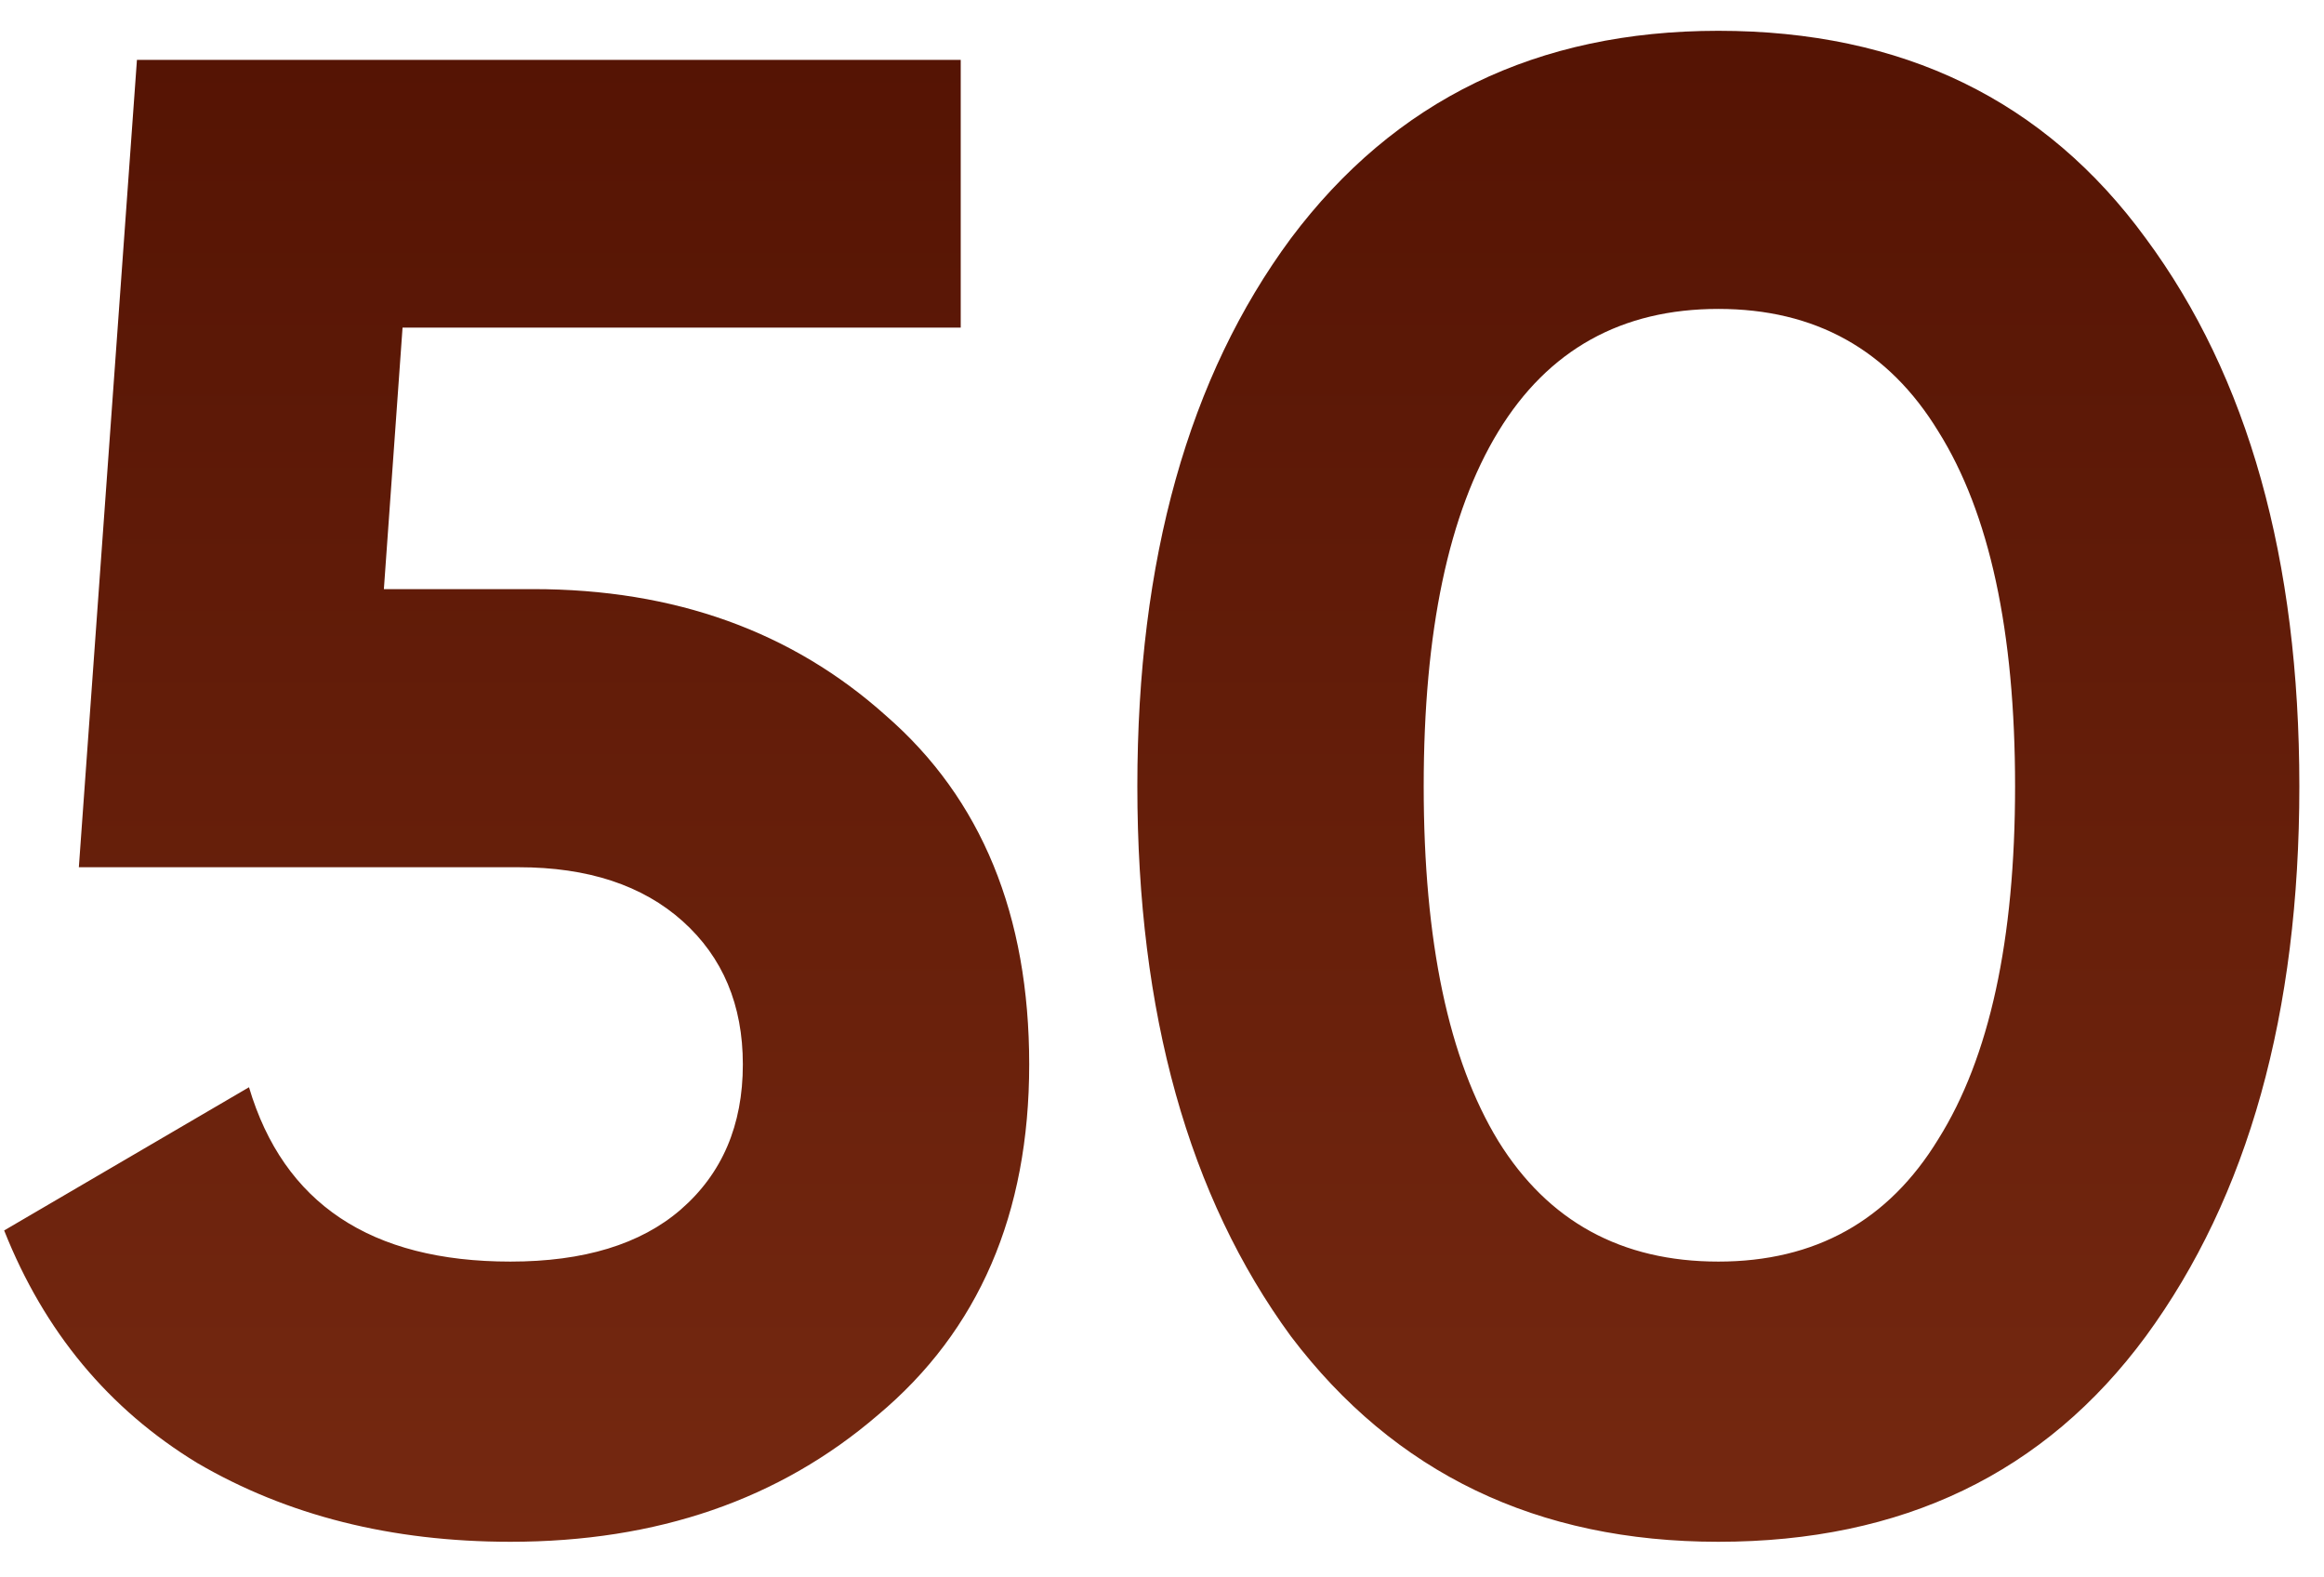 <?xml version="1.0" encoding="UTF-8"?> <svg xmlns="http://www.w3.org/2000/svg" width="56" height="38" viewBox="0 0 56 38" fill="none"> <path d="M9.25 14.192H12.85C16.25 14.192 19.083 15.209 21.35 17.242C23.65 19.242 24.8 22.042 24.8 25.642C24.8 29.242 23.583 32.059 21.15 34.092C18.783 36.126 15.833 37.142 12.3 37.142C9.433 37.142 6.916 36.509 4.75 35.242C2.616 33.942 1.066 32.076 0.1 29.642L6 26.192C6.833 28.992 8.933 30.392 12.3 30.392C14.066 30.392 15.433 29.976 16.4 29.142C17.4 28.276 17.9 27.109 17.9 25.642C17.9 24.209 17.416 23.059 16.45 22.192C15.483 21.326 14.166 20.892 12.5 20.892H1.9L3.3 1.442H23.15V7.892H9.7L9.25 14.192ZM41.406 37.142C37.04 37.142 33.606 35.492 31.106 32.192C28.64 28.826 27.406 24.409 27.406 18.942C27.406 13.476 28.64 9.076 31.106 5.742C33.606 2.409 37.04 0.742 41.406 0.742C45.84 0.742 49.273 2.409 51.706 5.742C54.173 9.076 55.406 13.476 55.406 18.942C55.406 24.409 54.173 28.826 51.706 32.192C49.273 35.492 45.84 37.142 41.406 37.142ZM48.556 18.942C48.556 15.209 47.94 12.359 46.706 10.392C45.506 8.426 43.74 7.442 41.406 7.442C39.073 7.442 37.306 8.426 36.106 10.392C34.906 12.359 34.306 15.209 34.306 18.942C34.306 22.676 34.906 25.526 36.106 27.492C37.306 29.426 39.073 30.392 41.406 30.392C43.74 30.392 45.506 29.409 46.706 27.442C47.94 25.476 48.556 22.642 48.556 18.942Z" fill="url(#paint0_linear_2_329)"></path> <defs> <linearGradient id="paint0_linear_2_329" x1="28" y1="-8.558" x2="28" y2="41.442" gradientUnits="userSpaceOnUse"> <stop stop-color="#4C0E00"></stop> <stop offset="1" stop-color="#792B12"></stop> </linearGradient> </defs> </svg> 